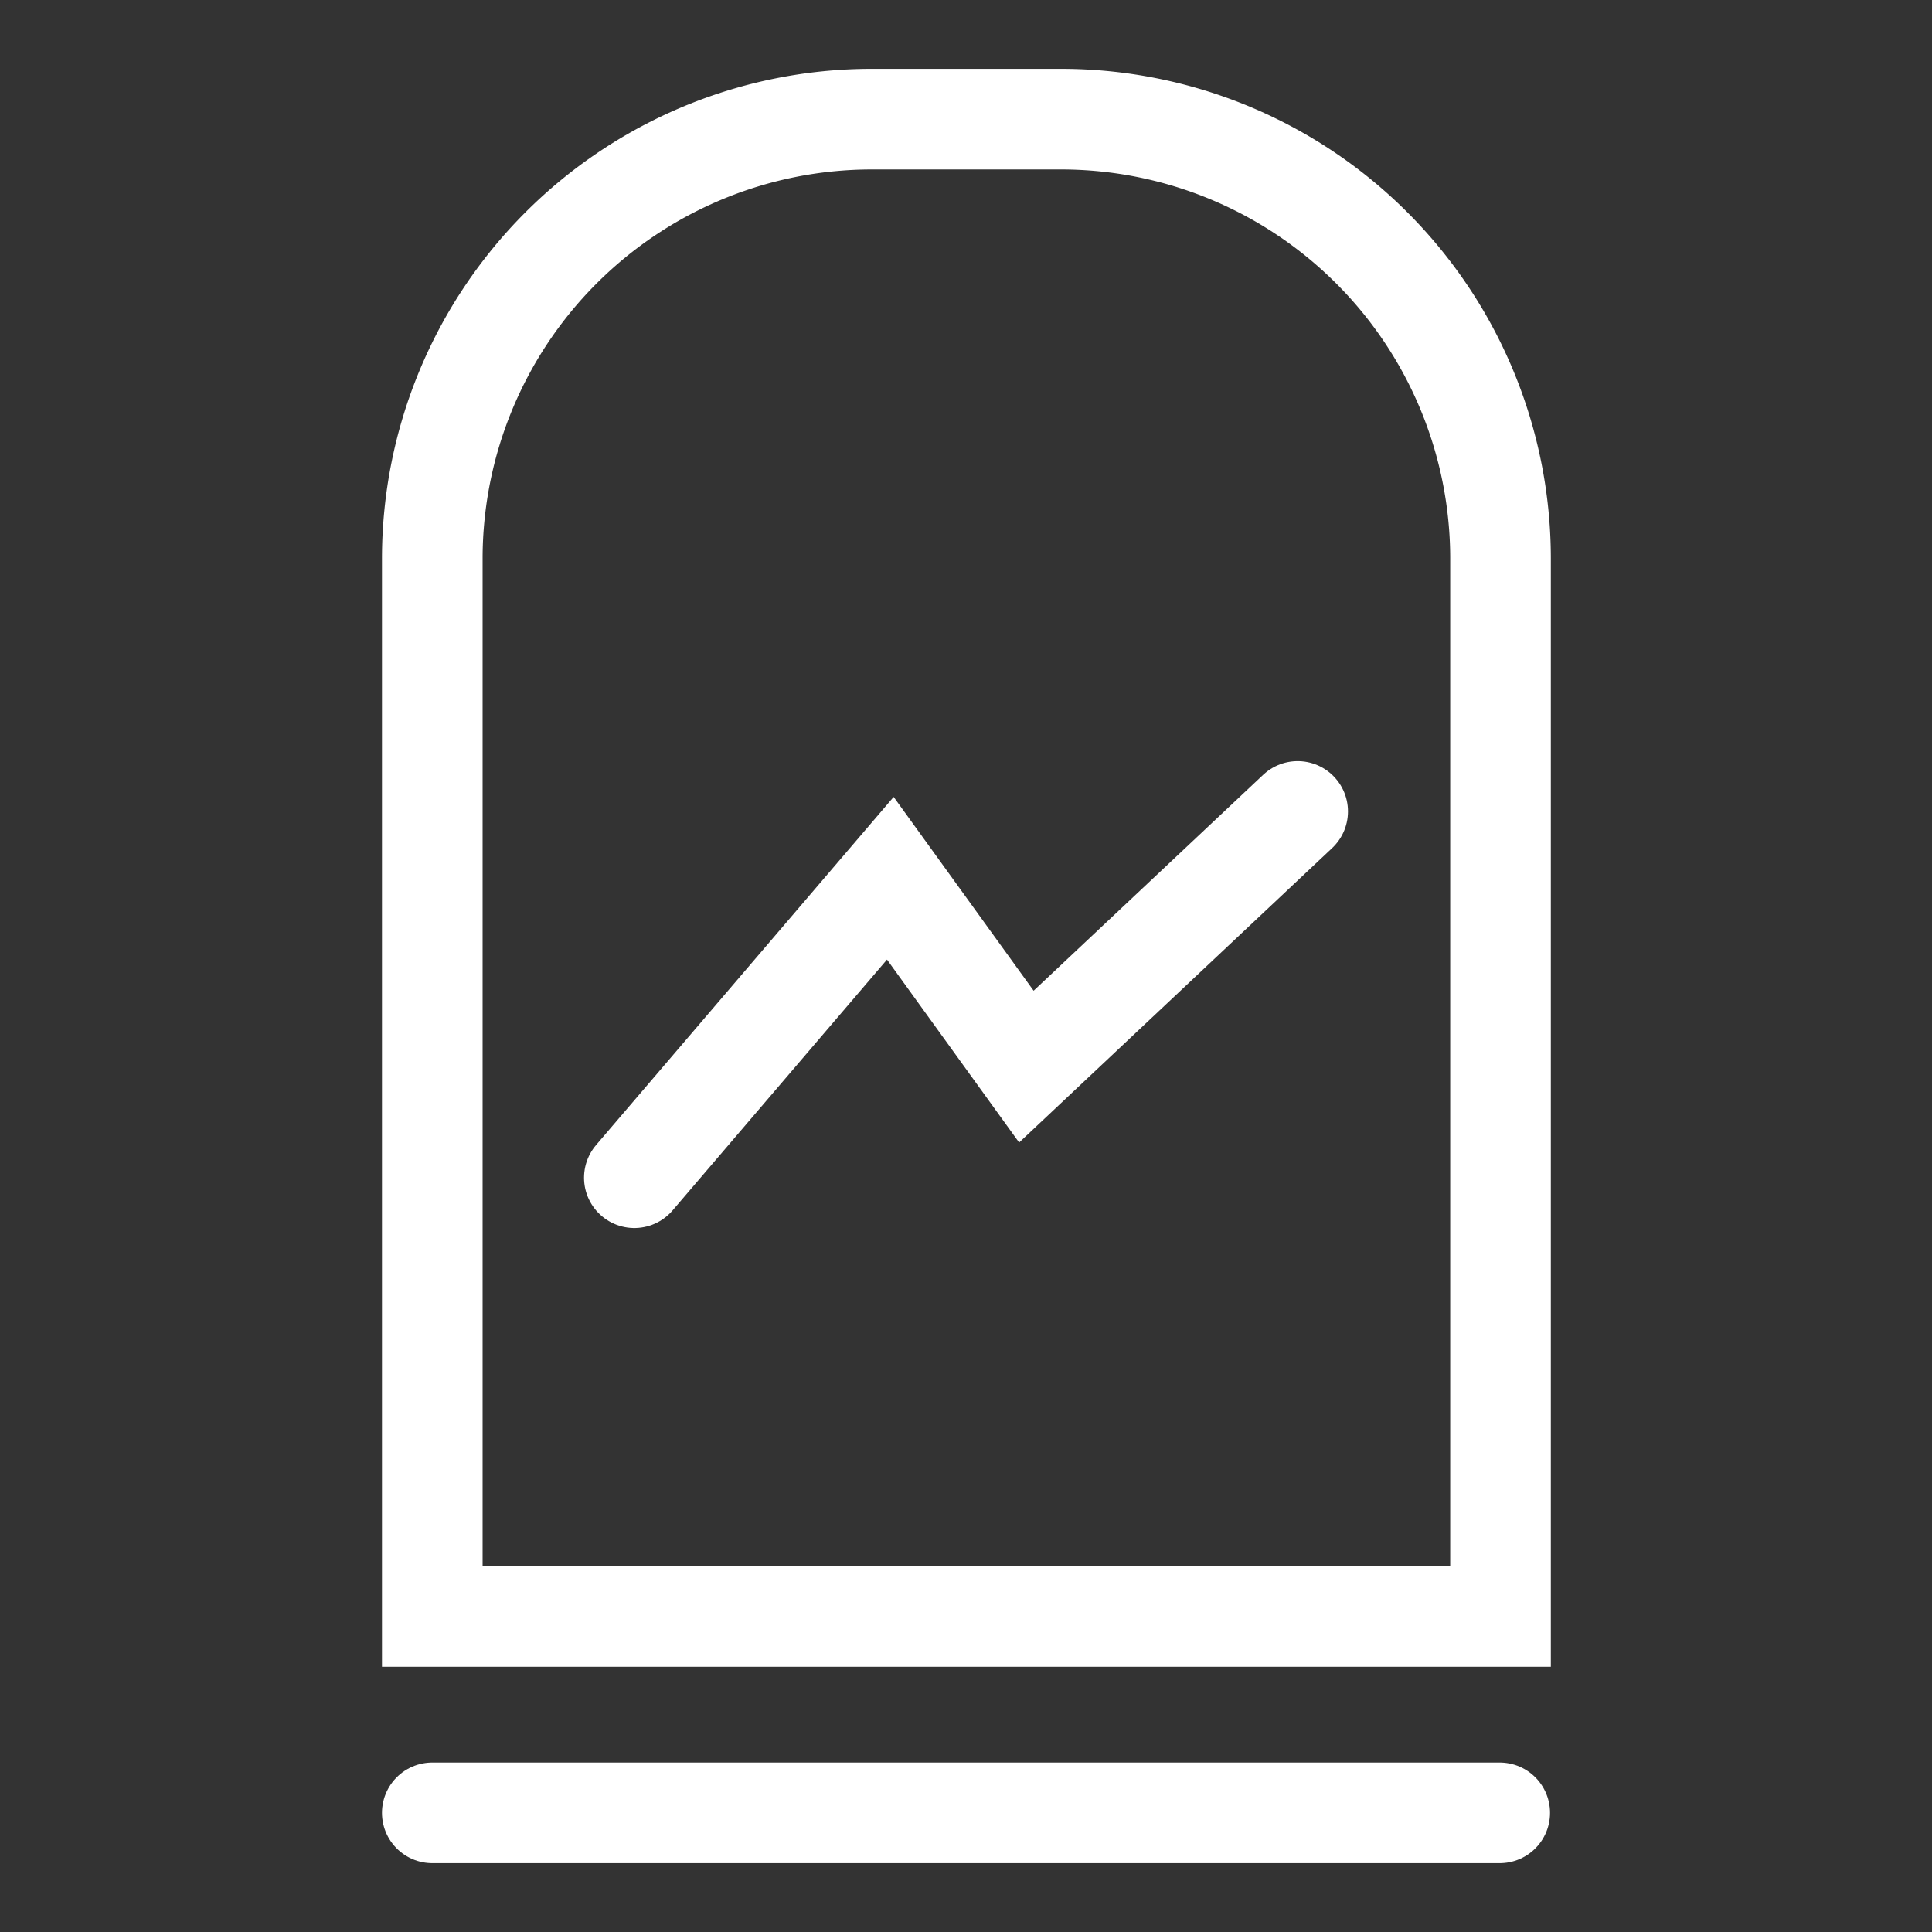 <svg id="图层_1" data-name="图层 1" xmlns="http://www.w3.org/2000/svg" viewBox="0 0 24 24"><rect x="0" y="0" width="24" height="24" fill="#333333" stroke="none"/><defs><style>.cls-1{fill:none;stroke:#fff;stroke-linecap:round;stroke-miterlimit:10;stroke-width:1.25px;}</style></defs><title>适用场景：登录异常</title><line class="cls-1" x1="18.63" y1="22.52" x2="5.37" y2="22.52"/><polyline class="cls-1" points="7.88 14.63 11.06 10.91 12.75 13.25 16.12 10.08"/><path class="cls-1" d="M10.83,1.48h2.35a5.46,5.46,0,0,1,5.46,5.46V20.08a0,0,0,0,1,0,0H5.37a0,0,0,0,1,0,0V6.94a5.46,5.46,0,0,1,5.46-5.46Z"/></svg>